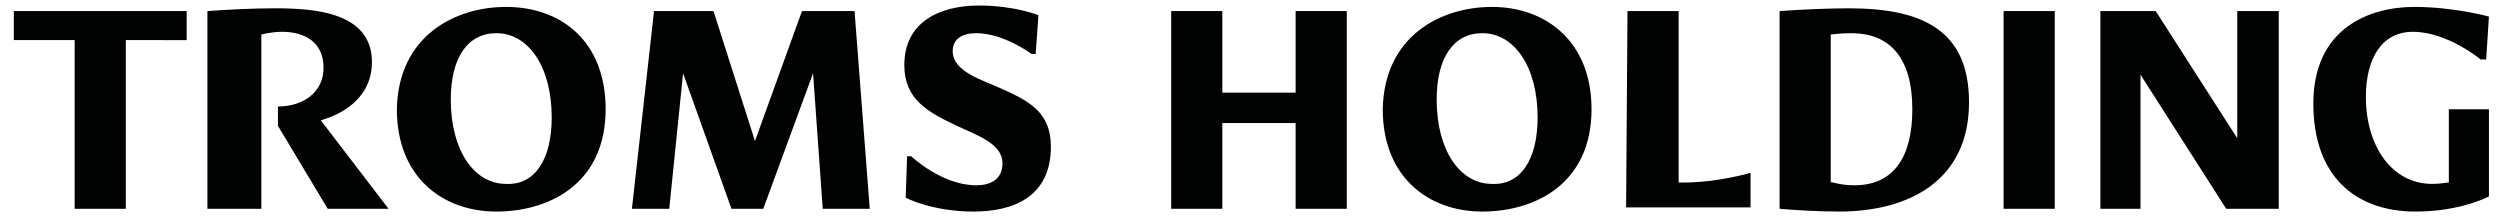 <?xml version="1.0" encoding="utf-8"?>
<!-- Generator: Adobe Illustrator 27.1.1, SVG Export Plug-In . SVG Version: 6.00 Build 0)  -->
<svg version="1.1" id="Layer_1" xmlns="http://www.w3.org/2000/svg" xmlns:xlink="http://www.w3.org/1999/xlink" x="0px" y="0px"
	 viewBox="0 0 180.8 16.1" style="enable-background:new 0 0 180.8 16.1;" xml:space="preserve">
<style type="text/css">
	.st0{fill:#010202;}
</style>
<g>
	<path class="st0" d="M5.4,2.9H1V0.8h12.5v2.1H9.1v12.2H5.4V2.9z"/>
	<path class="st0" d="M15,0.8c1.4-0.1,3.2-0.2,4.9-0.2c2.9,0,7,0.3,7,3.9c0,2.2-1.6,3.6-3.7,4.2l4.9,6.4h-4.4l-3.6-6V7.7
		c1.8,0,3.3-1,3.3-2.8s-1.3-2.6-3-2.6c-0.8,0-1.5,0.2-1.5,0.2v12.6H15C15,15.1,15,0.8,15,0.8z"/>
	<path class="st0" d="M36.6,0.5c4,0,7.2,2.5,7.2,7.4c0,5.4-4.1,7.4-7.9,7.4c-3.9,0-7.2-2.5-7.2-7.4C28.8,2.6,32.9,0.5,36.6,0.5z
		 M39.9,8.5c0-3.7-1.7-6.1-4-6.1c-2.1,0-3.3,1.8-3.3,4.8c0,3.7,1.7,6.1,4,6.1C38.7,13.4,39.9,11.5,39.9,8.5z"/>
	<path class="st0" d="M47.3,0.8h4.3l3,9.4L58,0.8h3.8l1.1,14.3h-3.4l-0.7-9.8l-3.6,9.8h-2.3l-3.5-9.8l-1,9.8h-2.7L47.3,0.8z"/>
	<path class="st0" d="M65.6,11.3h0.3c0,0,2.2,2.1,4.7,2.1c1,0,1.9-0.4,1.9-1.6c0-1.4-1.8-2-3.3-2.7c-2.1-1-3.8-1.9-3.8-4.4
		c0-3,2.4-4.3,5.4-4.3c2.6,0,4.3,0.7,4.3,0.7l-0.2,2.8h-0.3c0,0-2-1.5-4-1.5c-1,0-1.7,0.4-1.7,1.3c0,1.5,2.2,2.1,3.5,2.7
		c2,0.9,3.6,1.7,3.6,4.2c0,3.7-2.8,4.7-5.6,4.7c-3,0-4.9-1-4.9-1L65.6,11.3z"/>
	<path class="st0" d="M84.7,0.8h3.7v5.9h5.3V0.8h3.7v14.3h-3.7V8.9h-5.3v6.2h-3.7V0.8z"/>
	<path class="st0" d="M107.9,0.5c3.9,0,7.2,2.5,7.2,7.4c0,5.4-4.1,7.4-7.9,7.4c-3.9,0-7.2-2.5-7.2-7.4
		C100.1,2.6,104.2,0.5,107.9,0.5z M111.2,8.5c0-3.7-1.7-6.1-4-6.1c-2.1,0-3.3,1.8-3.3,4.8c0,3.7,1.7,6.1,4,6.1
		C110,13.4,111.2,11.5,111.2,8.5z"/>
	<path class="st0" d="M117.7,0.8h3.7v12.4h0.4c2.4,0,4.8-0.7,4.8-0.7v2.5h-9L117.7,0.8L117.7,0.8z"/>
	<path class="st0" d="M128.7,0.8c1.4-0.1,3.4-0.2,5-0.2c5.5,0,8.7,1.7,8.7,6.8c0,5.7-4.4,7.9-9.4,7.9c-1.5,0-3.1-0.1-4.3-0.2
		L128.7,0.8L128.7,0.8z M134.1,13.4c2.9,0,4.2-2.1,4.2-5.5c0-3.8-1.7-5.5-4.4-5.5c-0.9,0-1.5,0.1-1.5,0.1v10.7
		C132.4,13.1,133,13.4,134.1,13.4z"/>
	<path class="st0" d="M144.9,0.8h3.7v14.3h-3.7V0.8z"/>
	<path class="st0" d="M151.8,0.8h4.1l5.9,9.2V0.8h3v14.3h-3.8l-6.2-9.7v9.7h-2.9V0.8z"/>
	<path class="st0" d="M174.6,0.5c2.9,0,5.4,0.7,5.4,0.7l-0.2,3.1h-0.4c0,0-2.4-2-4.9-2c-2.3,0-3.4,2-3.4,4.7c0,3.6,1.9,6.3,4.8,6.3
		c0.6,0,1-0.1,1.2-0.1V7.9h2.9v6.3c0,0-2,1.1-5.3,1.1c-4.4,0-7.4-2.6-7.4-7.8C167.3,2,171.4,0.5,174.6,0.5z"/>
</g>
</svg>
